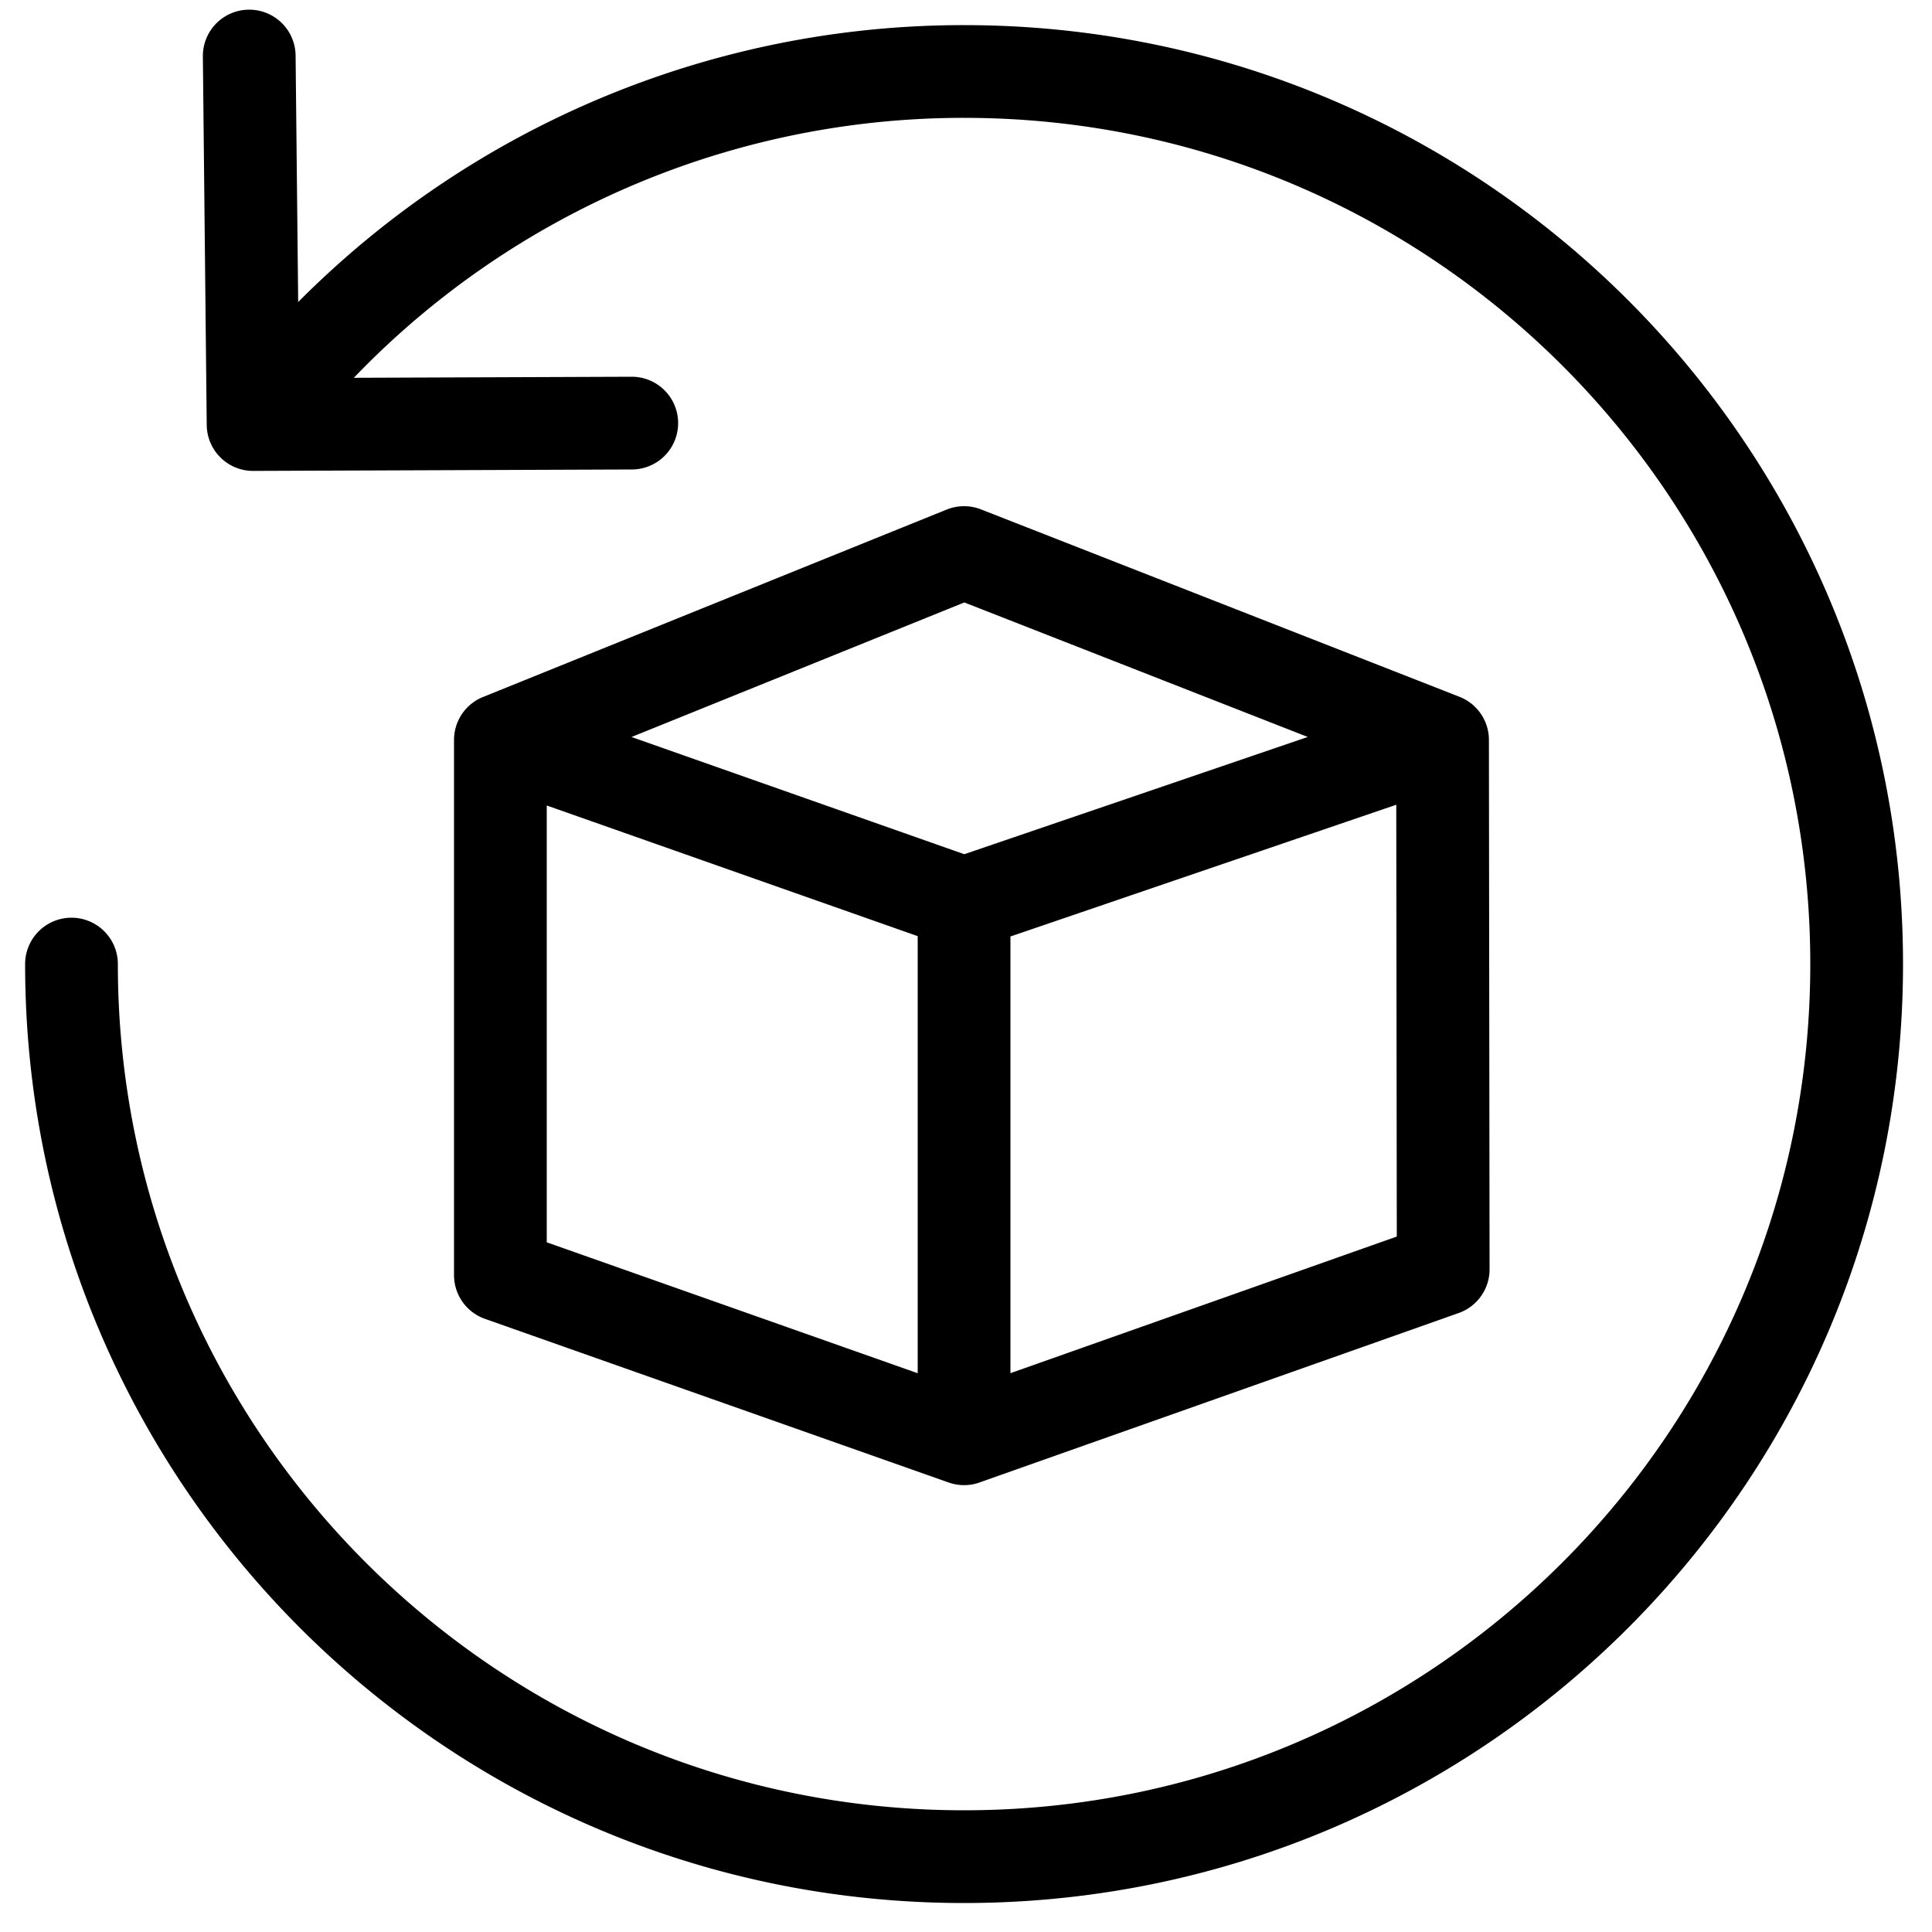 <svg id="Layer_1" data-name="Layer 1" xmlns="http://www.w3.org/2000/svg" viewBox="0 0 500 500"><defs><style>.cls-1{fill:none;stroke:#000;stroke-linecap:round;stroke-linejoin:round;stroke-width:24px;}</style></defs><path class="cls-1" d="M163.5,109.5l-98,.37M18.5,249.5c0,127.58,103.42,231,231,231s231-103.42,231-231-103.42-231-231-231a230.64,230.64,0,0,0-184,91.37m-1-95.37,1,95.37m64,81.63V330l120,42.35V233.77Zm243.83,0L249.5,143l-120,48.51,120,42.27Zm0,0L249.5,233.77V372.35l124-43.85Z"/></svg>